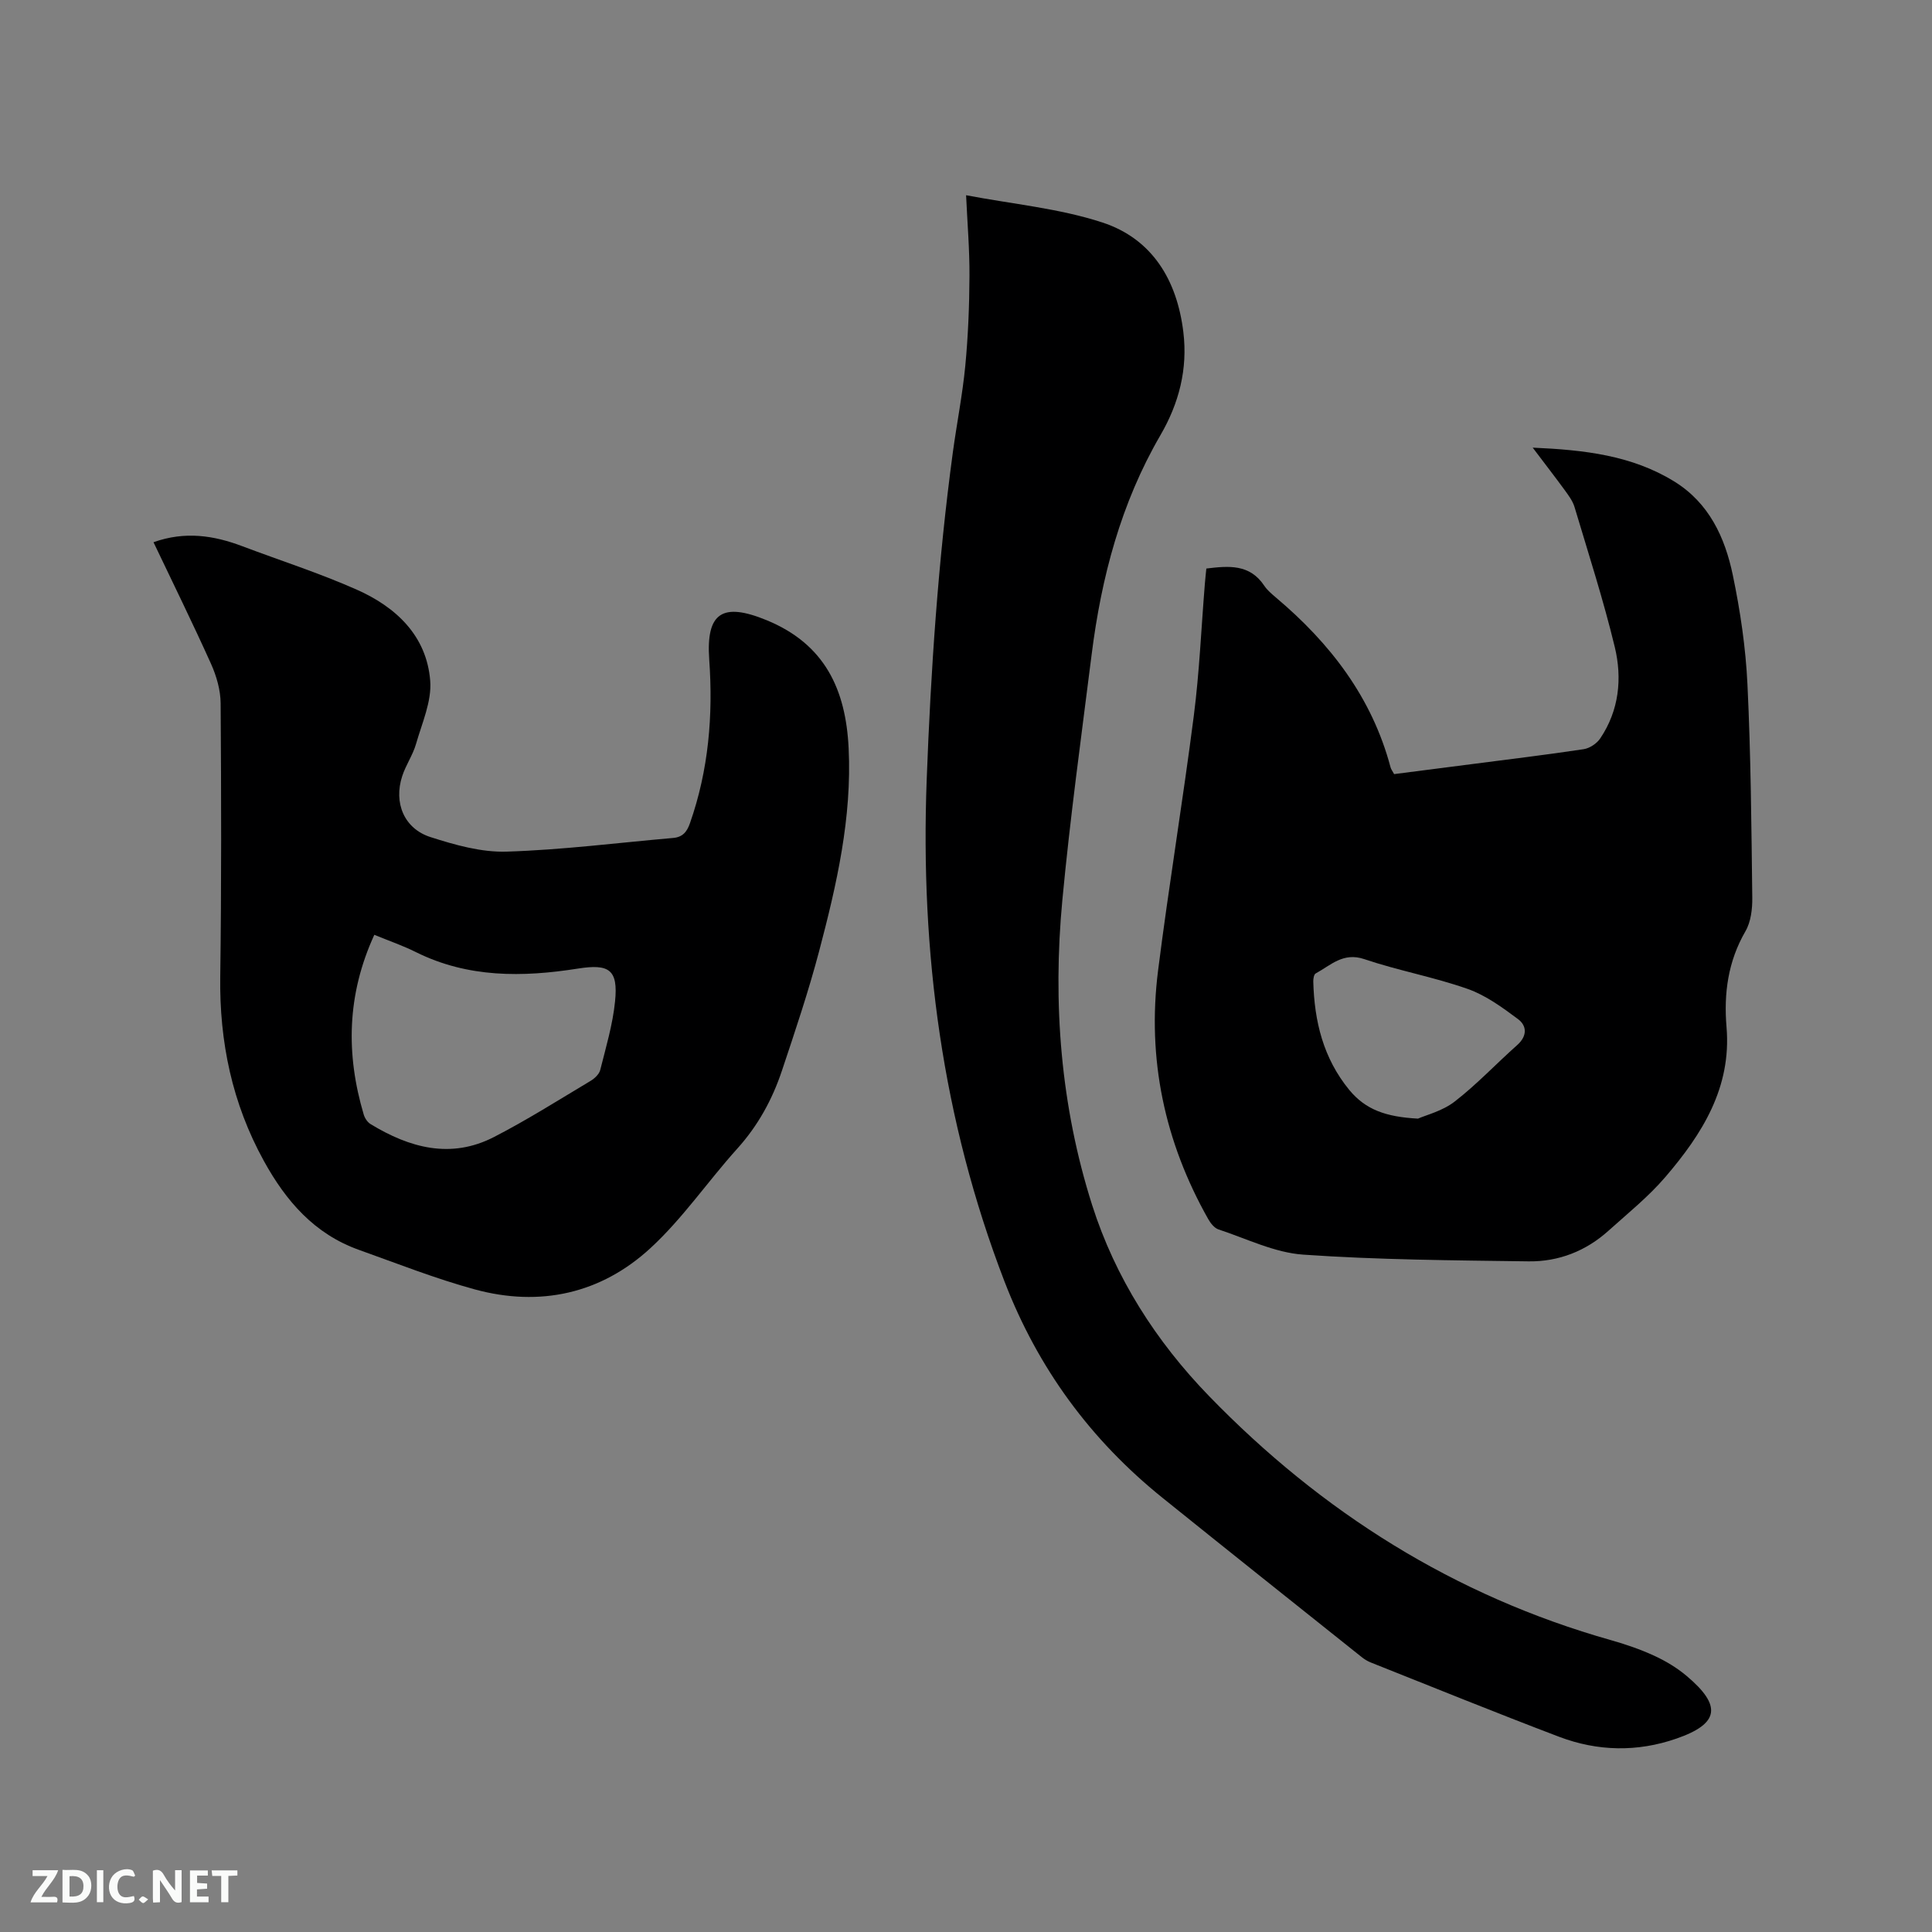 <svg enable-background="new 0 0 400 400" viewBox="0 0 400 400" xmlns="http://www.w3.org/2000/svg"><rect x="0" y="0" width="400" height="400" fill="#808080" stroke="none"/><path d="m317.33 92.68c10.72.47 20.53 1.6 29.3 7 7.22 4.45 10.51 11.6 12.13 19.39 1.55 7.43 2.67 15.03 3.03 22.61.71 14.71.82 29.44 1 44.17.03 2.33-.28 5-1.41 6.95-3.62 6.25-4.51 12.89-3.92 19.87 1.05 12.5-5.06 22.14-12.66 31.01-3.49 4.08-7.76 7.51-11.77 11.12-4.68 4.22-10.33 6.43-16.55 6.35-15.56-.21-31.14-.31-46.65-1.39-5.95-.41-11.74-3.31-17.55-5.22-.86-.28-1.65-1.29-2.13-2.14-9.04-16-12.69-33.19-10.39-51.41 2.23-17.64 5.15-35.2 7.41-52.84 1.16-9.03 1.54-18.16 2.28-27.24.08-1.03.2-2.07.31-3.2 4.65-.57 8.99-.95 11.98 3.54.63.95 1.57 1.73 2.45 2.48 11.23 9.47 19.87 20.68 23.71 35.14.1.39.38.74.74 1.4 5.26-.68 10.6-1.36 15.94-2.05 7.77-1.01 15.56-1.94 23.3-3.11 1.25-.19 2.72-1.17 3.43-2.23 3.91-5.8 4.58-12.42 3.01-18.93-2.36-9.76-5.45-19.34-8.33-28.97-.38-1.27-1.25-2.43-2.05-3.53-2.01-2.75-4.09-5.43-6.61-8.77zm-23.75 138.92c1.63-.73 5.05-1.56 7.59-3.53 4.59-3.55 8.6-7.84 12.95-11.7 2.1-1.87 2.04-3.99.15-5.39-3.25-2.42-6.68-4.93-10.45-6.25-6.97-2.45-14.34-3.78-21.35-6.15-4.39-1.49-6.95 1.27-10.07 2.96-.37.2-.51 1.1-.5 1.67.22 8.23 2.05 15.85 7.46 22.46 3.37 4.07 7.54 5.57 14.22 5.93z" fill="#000001"/><path d="m31.78 112.26c6.54-2.33 12.49-1.4 18.37.82 7.92 2.99 16.01 5.58 23.73 9.01 8.11 3.6 14.45 9.53 15.19 18.85.34 4.26-1.7 8.76-2.93 13.07-.66 2.31-2.13 4.39-2.87 6.69-1.8 5.51.39 10.86 5.86 12.61 5.08 1.63 10.54 3.18 15.78 3.01 11.5-.36 22.97-1.83 34.45-2.83 1.94-.17 2.85-1.21 3.49-3.06 3.86-11 4.81-22.31 3.99-33.85-.7-9.81 2.78-11.91 11.87-8.18 12.07 4.95 16.4 14.35 16.99 26.49.7 14.4-2.47 28.24-6.09 41.97-2.21 8.38-4.98 16.61-7.73 24.84-1.99 5.96-4.96 11.38-9.25 16.13-6.09 6.76-11.29 14.44-17.94 20.56-10.26 9.46-22.88 12.25-36.41 8.56-8.13-2.22-16.02-5.34-23.97-8.18-9.2-3.28-15.1-10.09-19.68-18.41-6.56-11.91-9.22-24.63-9.03-38.17.26-18.86.21-37.72.08-56.58-.02-2.74-.86-5.65-1.99-8.17-3.81-8.46-7.92-16.8-11.91-25.18zm45.72 81.28c-5.7 12.42-5.91 24.72-2.19 37.23.22.74.77 1.57 1.41 1.96 8.08 4.92 16.61 7.28 25.55 2.68 6.84-3.52 13.37-7.66 19.98-11.61.84-.5 1.8-1.39 2.02-2.27 1.18-4.7 2.59-9.41 3.07-14.2.67-6.6-1.22-7.82-7.72-6.79-11.43 1.8-22.74 1.94-33.5-3.41-2.72-1.36-5.62-2.35-8.62-3.59z" fill="#000001"/><path d="m200.02 40.42c9.64 1.84 19.26 2.71 28.21 5.64 10.34 3.39 15.47 11.95 16.77 22.7.93 7.67-.91 14.74-4.74 21.33-8.19 14.08-12.24 29.45-14.25 45.44-2.13 16.92-4.46 33.83-6.06 50.8-2.02 21.4-.36 42.66 6.17 63.18 4.78 15.01 13.23 28.22 24.2 39.53 23.31 24.04 50.79 41.37 83.19 50.53 3.05.86 6.08 1.9 8.95 3.22 2.38 1.09 4.71 2.49 6.71 4.17 7.4 6.22 6.78 9.93-2.09 13-8.12 2.82-16.32 2.64-24.29-.38-13.06-4.96-26-10.22-38.98-15.38-.67-.27-1.32-.66-1.89-1.12-13.75-10.97-27.51-21.92-41.21-32.95-14.92-12.01-25.82-26.86-32.75-44.84-12.89-33.48-17.43-68.14-16.1-103.8.85-22.68 2.37-45.29 5.41-67.79.81-5.98 2-11.92 2.58-17.93.59-6.19.84-12.42.87-18.64.03-5.48-.44-10.96-.7-16.71z" fill="#000001"/><g fill="#fafbfa"><path d="m37.59 393.81c-.92.31-1.52.05-2-.78-.7-1.2-1.52-2.34-2.47-3.78v4.59c-.55.03-.95.05-1.41.07-.03-.37-.06-.64-.06-.91 0-1.91 0-3.81 0-5.7 1.13-.41 1.77-.03 2.29.91.62 1.11 1.38 2.14 2.31 3.19v-4.2h1.35v6.61z"/><path d="m12.94 393.88v-6.75c1.9.19 3.93-.54 5.37 1.29.8 1.01.78 2.88.03 3.97-1.37 1.97-3.4 1.51-5.4 1.49m1.45-1.22c2.04.12 2.92-.58 2.89-2.21-.03-1.51-.98-2.19-2.89-2z"/><path d="m11.81 393.87h-5.49c.68-2.18 2.47-3.48 3.51-5.45h-3.08v-1.21h5.29c-.71 2.13-2.44 3.48-3.47 5.51.86 0 1.63.04 2.39-.01.79-.05 1.14.21.85 1.16"/><path d="m39.33 393.86v-6.61h3.7v1.07h-2.22v1.52c.68.04 1.34.09 2.07.13v1.07c-.72.05-1.38.09-2.1.14v1.48h2.4v1.19h-3.85z"/><path d="m27.71 388.56c-1.15-.3-2.46-.61-3.1.64-.37.73-.41 1.93-.06 2.67.63 1.35 1.99.93 3.17.68.35.94-.01 1.32-.93 1.46-1.62.25-3.05-.27-3.76-1.48-.73-1.24-.6-3.03.31-4.17.88-1.11 2.71-1.7 4-1.16.32.13.44.74.65 1.12-.1.08-.19.16-.28.24"/><path d="m49.15 387.24v1.07c-.59.02-1.17.05-1.87.08v5.44h-1.48v-5.44h-1.85c-.05-.4-.08-.73-.13-1.15z"/><path d="m20.06 387.21h1.33v6.62h-1.33z"/><path d="m30.68 393.25c-.49.38-.8.79-1.05.76-.32-.05-.6-.45-.9-.7.26-.24.51-.64.8-.67.29-.04.62.3 1.15.61"/></g></svg>